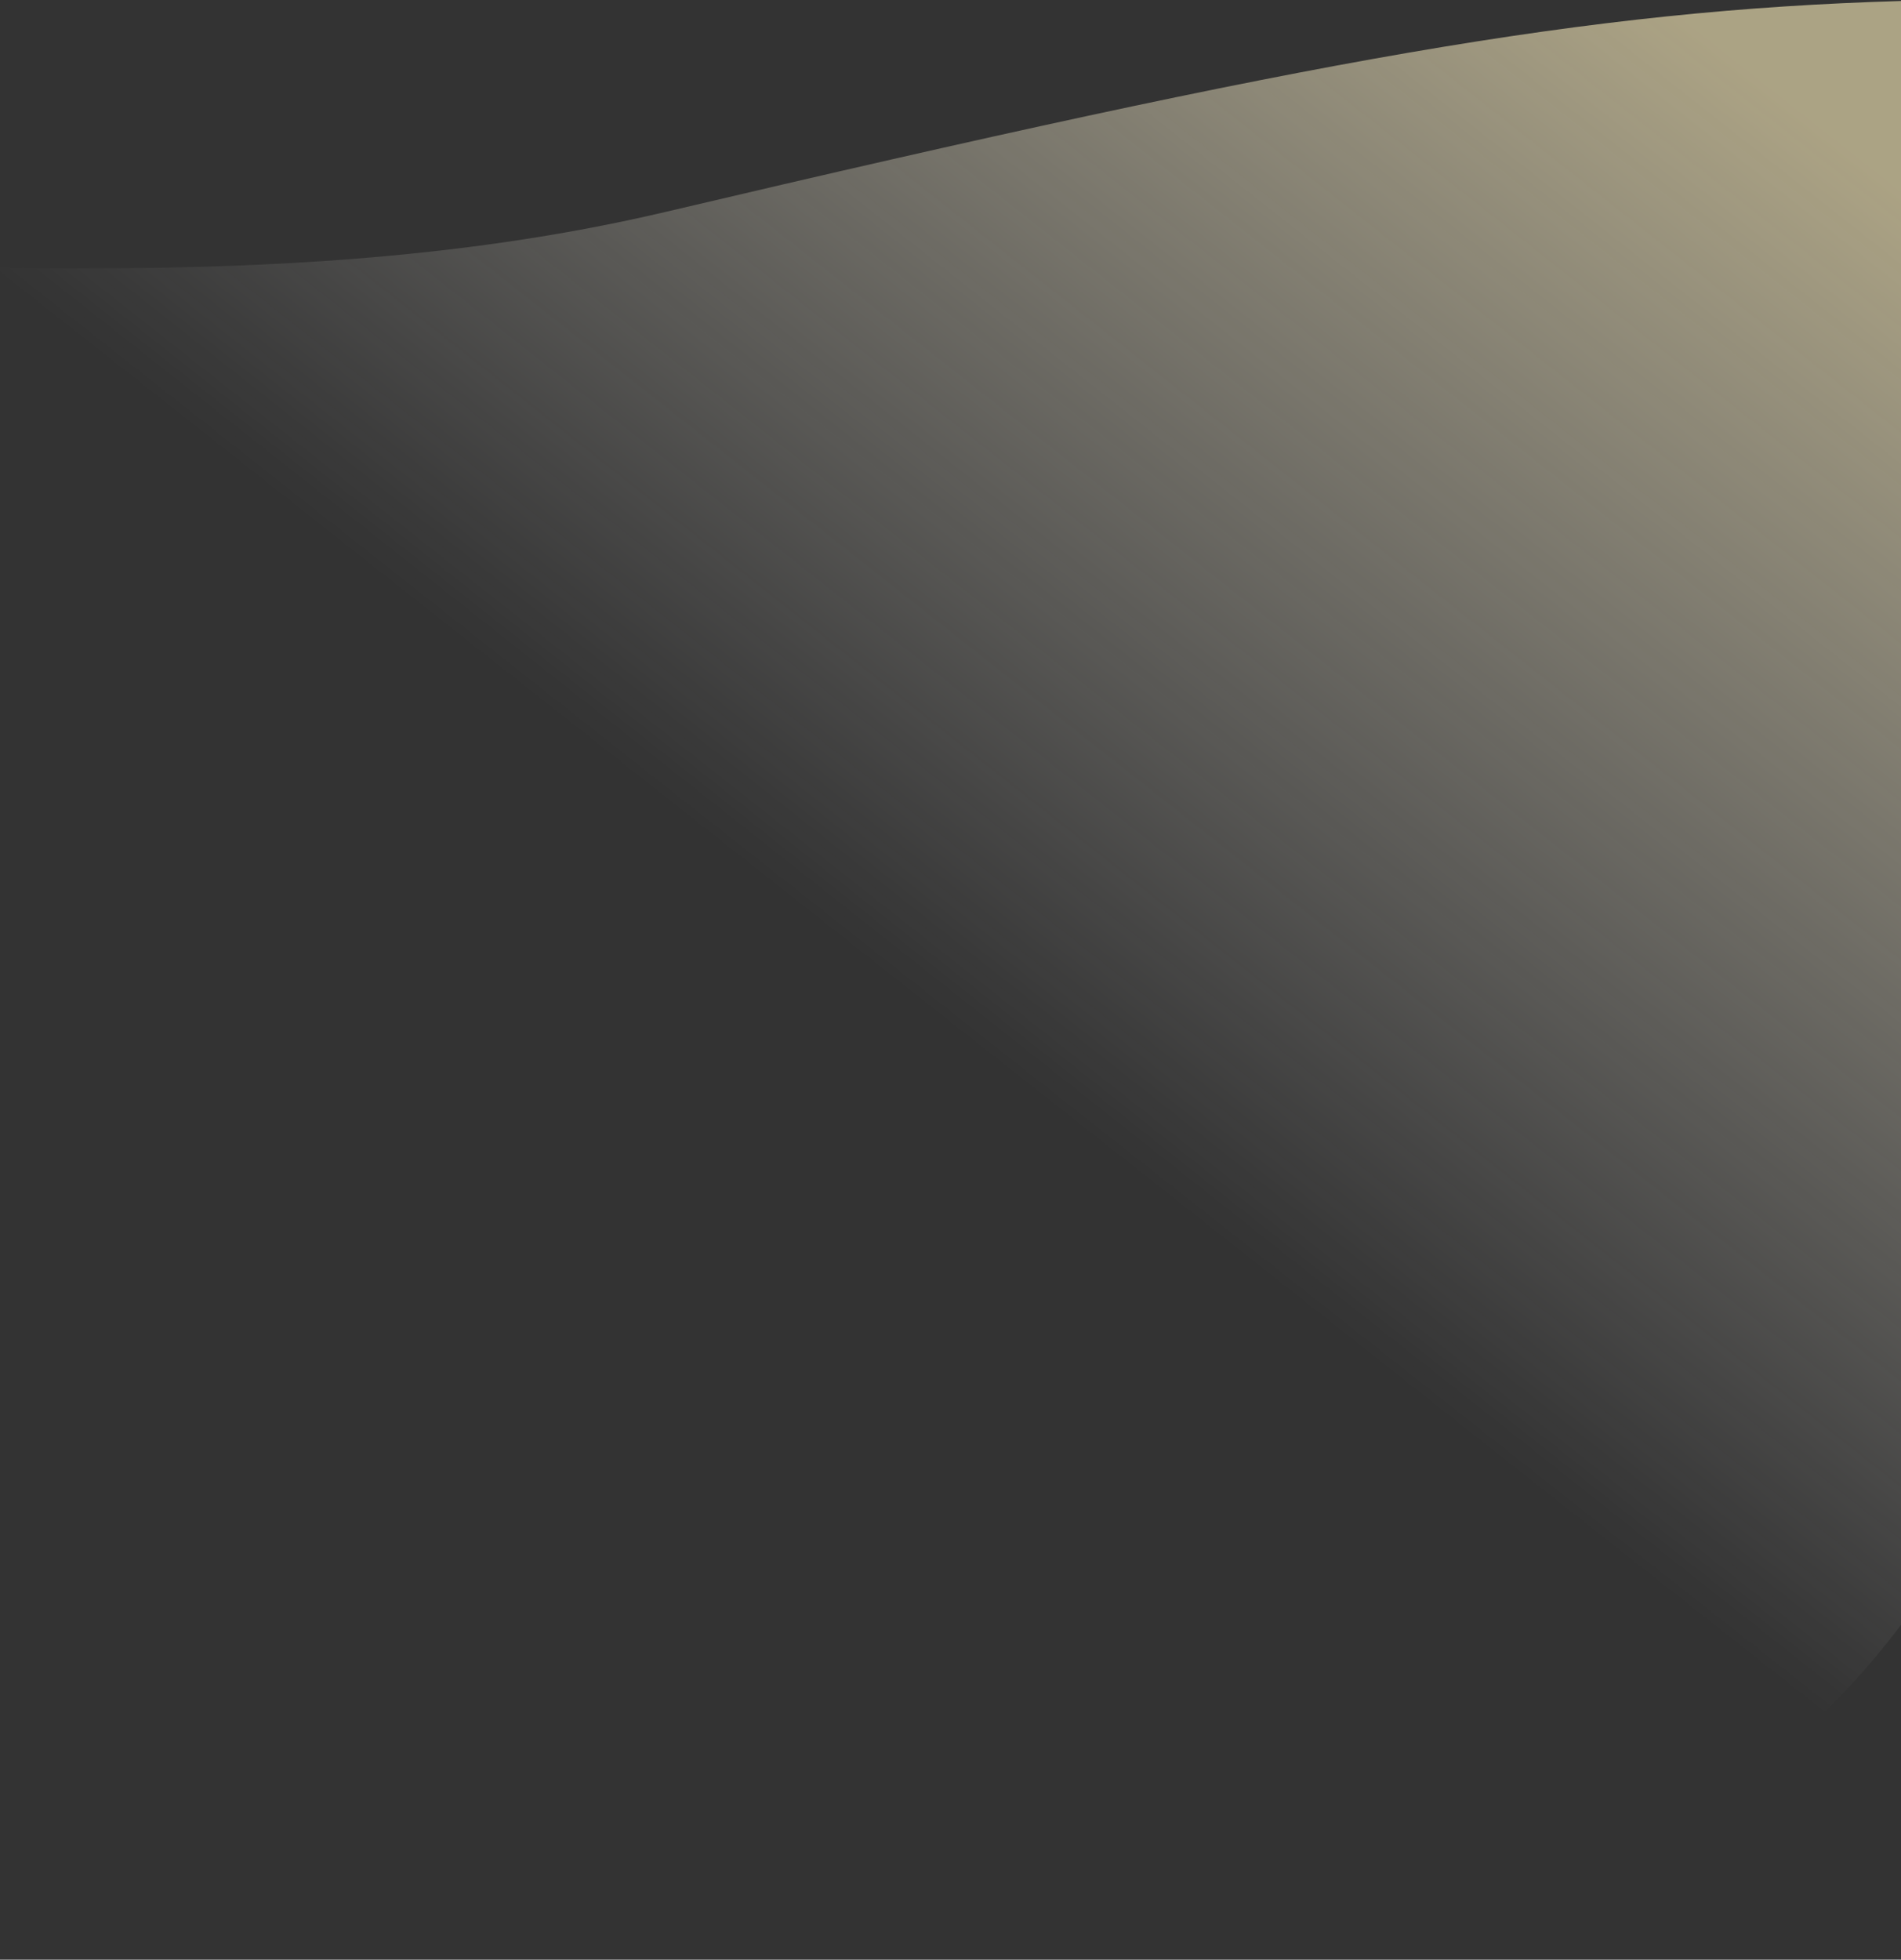 <svg preserveAspectRatio="none" width="1240" height="1278" viewBox="0 0 1240 1278" fill="none" xmlns="http://www.w3.org/2000/svg">
<rect x="0" y="0" width="1240" height="1278" fill="#333333" stroke="none"/>
<path fill-rule="evenodd" clip-rule="evenodd" d="M434.389 138.14C856.725 38.637 1035.33 6.713 1240 0.646V1059.67C1154.23 1173.26 1020.76 1254.93 817.5 1275C569.175 1299.52 256.879 1149.08 0 954.806V174.696C135.03 176.309 285.529 173.211 434.389 138.14Z" fill="url(#paint0_linear_126_225)"/>
<defs>
<linearGradient id="paint0_linear_126_225" x1="797" y1="-225" x2="294" y2="412.5" gradientUnits="userSpaceOnUse">
<stop stop-color="#FFF0BC" stop-opacity="0.59"/>
<stop offset="1" stop-color="white" stop-opacity="0"/>
</linearGradient>
</defs>
</svg>
